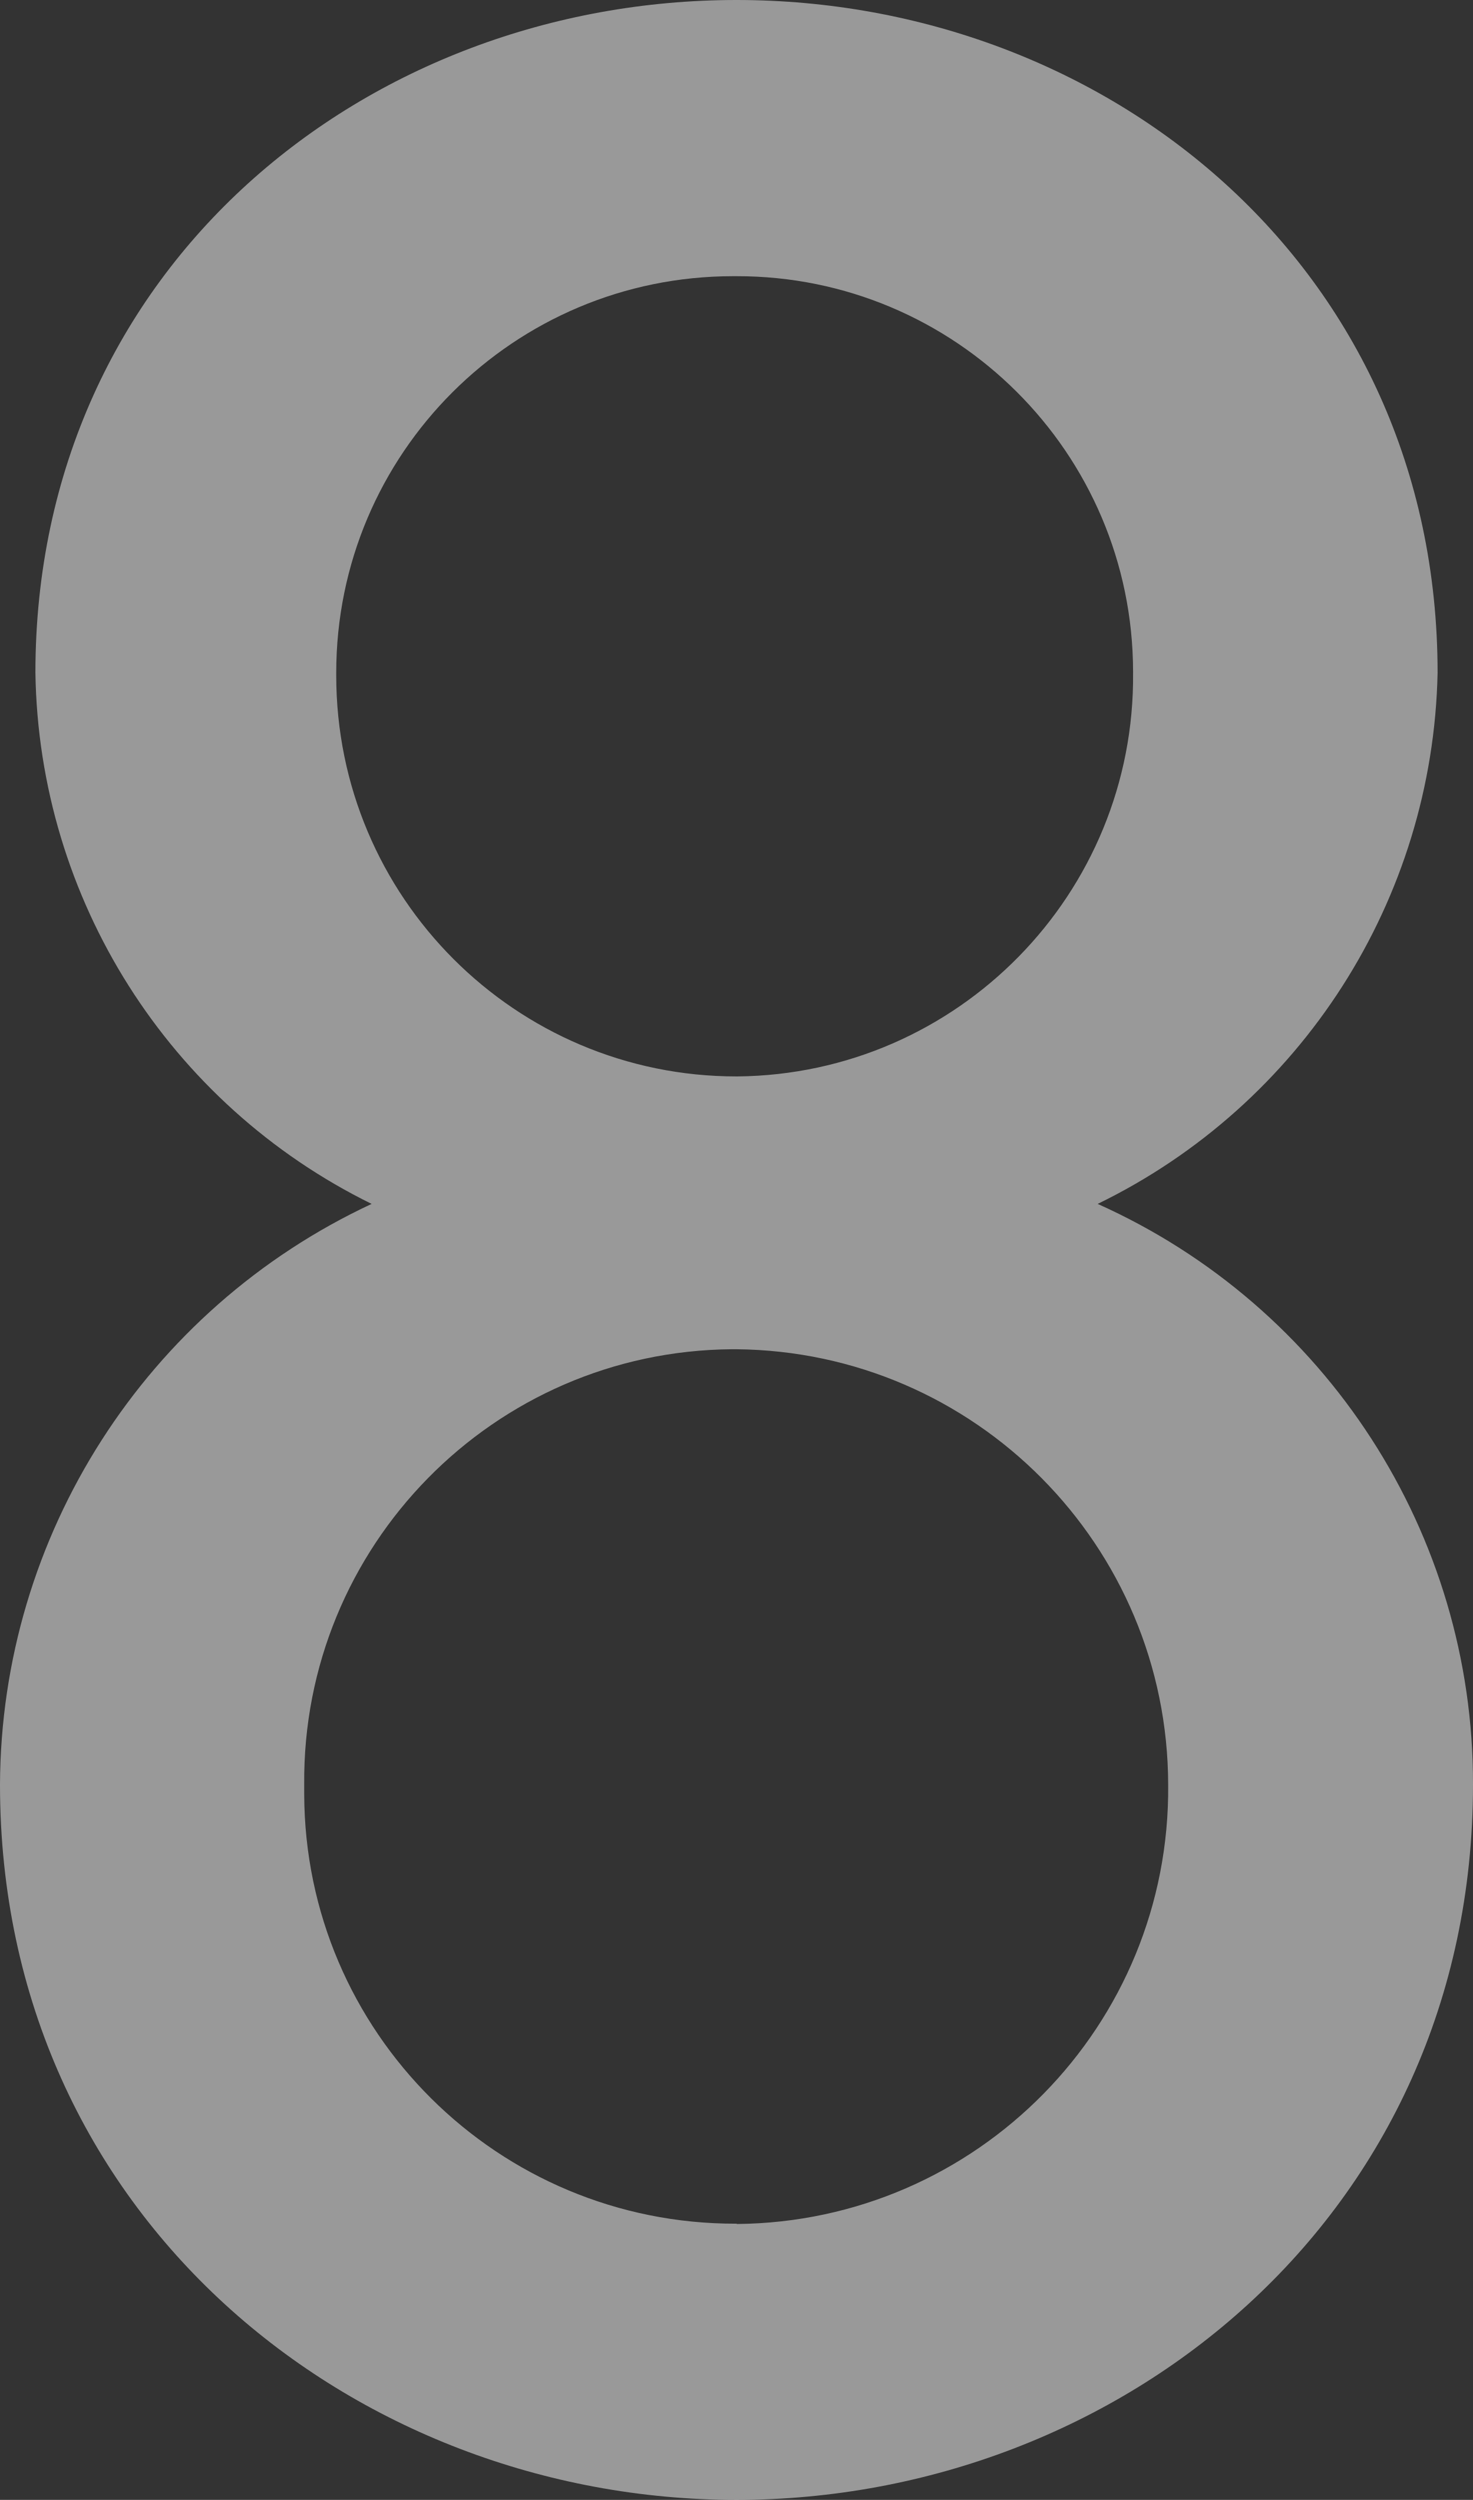 <?xml version="1.0" encoding="UTF-8"?><svg id="_レイヤー_2" xmlns="http://www.w3.org/2000/svg" viewBox="0 0 47.84 81.19"><rect x="0" y="0" width="47.84" height="81.19" fill="#333333" stroke="none"/><defs><style>.cls-1{fill:#fff;isolation:isolate;opacity:.5;stroke-width:0px;}</style></defs><g id="_レイヤー_1-2"><path class="cls-1" d="m35.65,39.1c6.62-3.22,10.89-9.88,11.04-17.25C46.69,8.62,35.88,0,23.92,0S1.15,8.62,1.15,21.85c.11,7.35,4.33,14.01,10.92,17.25C4.74,42.52.03,49.87,0,57.96c0,14.03,11.5,23.23,23.92,23.23s23.92-9.2,23.92-23.23c.02-8.14-4.76-15.53-12.19-18.86ZM10.92,21.94s0-.06,0-.09c0-7.12,5.77-12.88,12.89-12.88.04,0,.07,0,.11,0,7.1-.01,12.87,5.74,12.88,12.84,0,.01,0,.03,0,.04.07,7.17-5.69,13.04-12.85,13.11,0,0-.02,0-.03,0-7.18,0-13-5.83-13-13.02Zm13.01,50.28s-.01,0-.02,0c-7.73.02-14.01-6.22-14.03-13.95,0-.1,0-.21,0-.31-.07-7.74,6.15-14.08,13.89-14.14.05,0,.09,0,.14,0,7.76.07,14.02,6.38,14.03,14.15.07,7.81-6.2,14.19-14.01,14.26Z"/></g></svg>